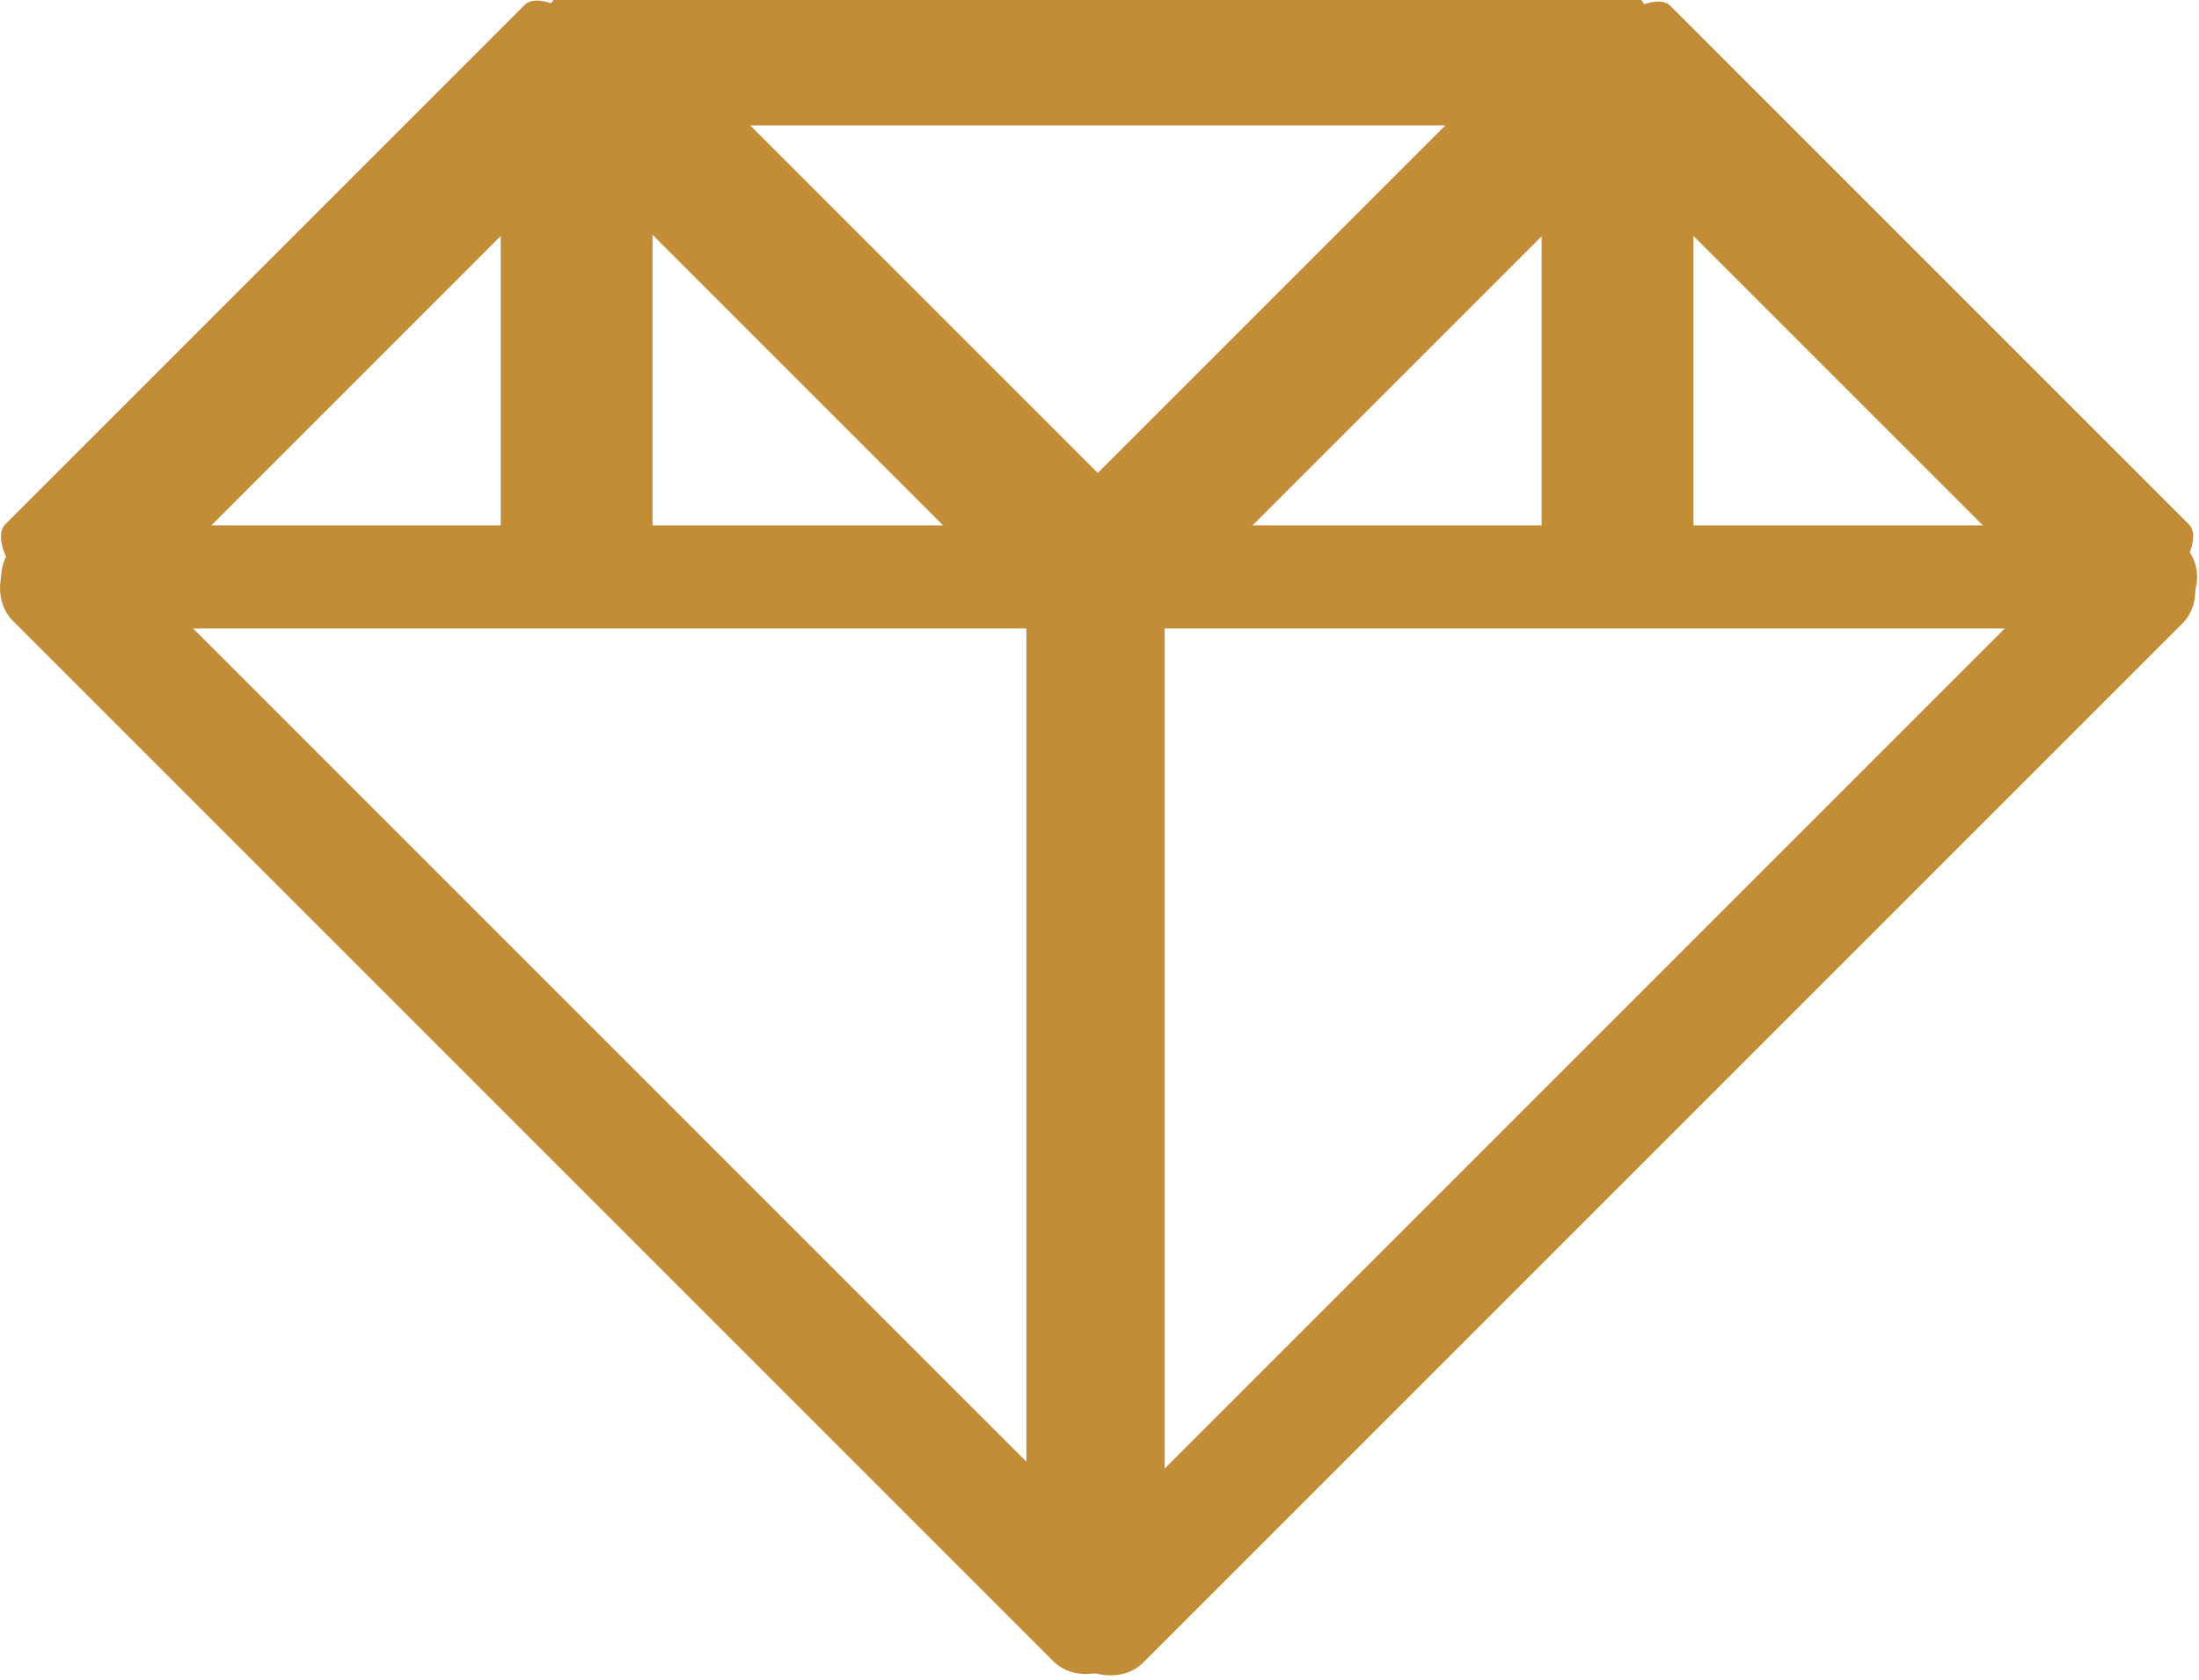 <?xml version="1.0" encoding="UTF-8"?>
<svg data-bbox="10.413 10.426 385.508 289.31" xmlns="http://www.w3.org/2000/svg" viewBox="0 0 407 311" fill-rule="evenodd" clip-rule="evenodd" stroke-linecap="round" stroke-linejoin="round" stroke-miterlimit="2" data-type="ugc">
    <g>
        <path d="M117.839 97.32h-6.537" fill="none" stroke="#c28d36" stroke-width=".51" transform="matrix(29.459 0 0 50.189 -3172.034 -4873.984)"/>
        <path d="M117.839 97.32h-6.537" fill="none" stroke="#c28d36" stroke-width=".38" transform="matrix(58.758 0 0 50.189 -6528.494 -4777.617)"/>
        <path d="M117.839 97.32h-6.537" fill="none" stroke="#c28d36" stroke-width=".56" transform="scale(50.189 14.584)rotate(90 106.922 -3.637)"/>
        <path d="M117.839 97.32h-6.537" fill="none" stroke="#c28d36" stroke-width=".51" transform="scale(50.189 29.261)rotate(90 104.53 -3.17)"/>
        <path d="M117.839 97.32h-6.537" fill="none" stroke="#c28d36" stroke-width=".56" transform="matrix(0 14.654 -50.189 0 4991.12 -1620.19)"/>
        <path d="M117.839 97.32h-6.537" fill="none" stroke="#c28d36" stroke-width=".54" transform="matrix(-14.71 14.71 -35.489 -35.489 5390.386 1827.081)"/>
        <path d="M117.839 97.32h-6.537" fill="none" stroke="#c28d36" stroke-width=".54" transform="matrix(-14.71 14.71 -35.489 -35.489 5197.745 1827.016)"/>
        <path d="M117.839 97.32h-6.537" fill="none" stroke="#c28d36" stroke-width=".54" transform="matrix(-14.681 -14.681 35.489 -35.489 -1616.858 5194.248)"/>
        <path d="M117.839 97.32h-6.537" fill="none" stroke="#c28d36" stroke-width=".45" transform="matrix(-29.452 -29.452 35.489 -35.489 27.189 7031.322)"/>
        <path d="M117.839 97.32h-6.537" fill="none" stroke="#c28d36" stroke-width=".45" transform="rotate(135 3502.622 1618.872)scale(41.604 50.189)"/>
        <path d="M117.839 97.32h-6.537" fill="none" stroke="#c28d36" stroke-width=".54" transform="matrix(-14.681 -14.681 35.489 -35.489 -1424.221 5194.444)"/>
    </g>
</svg>
